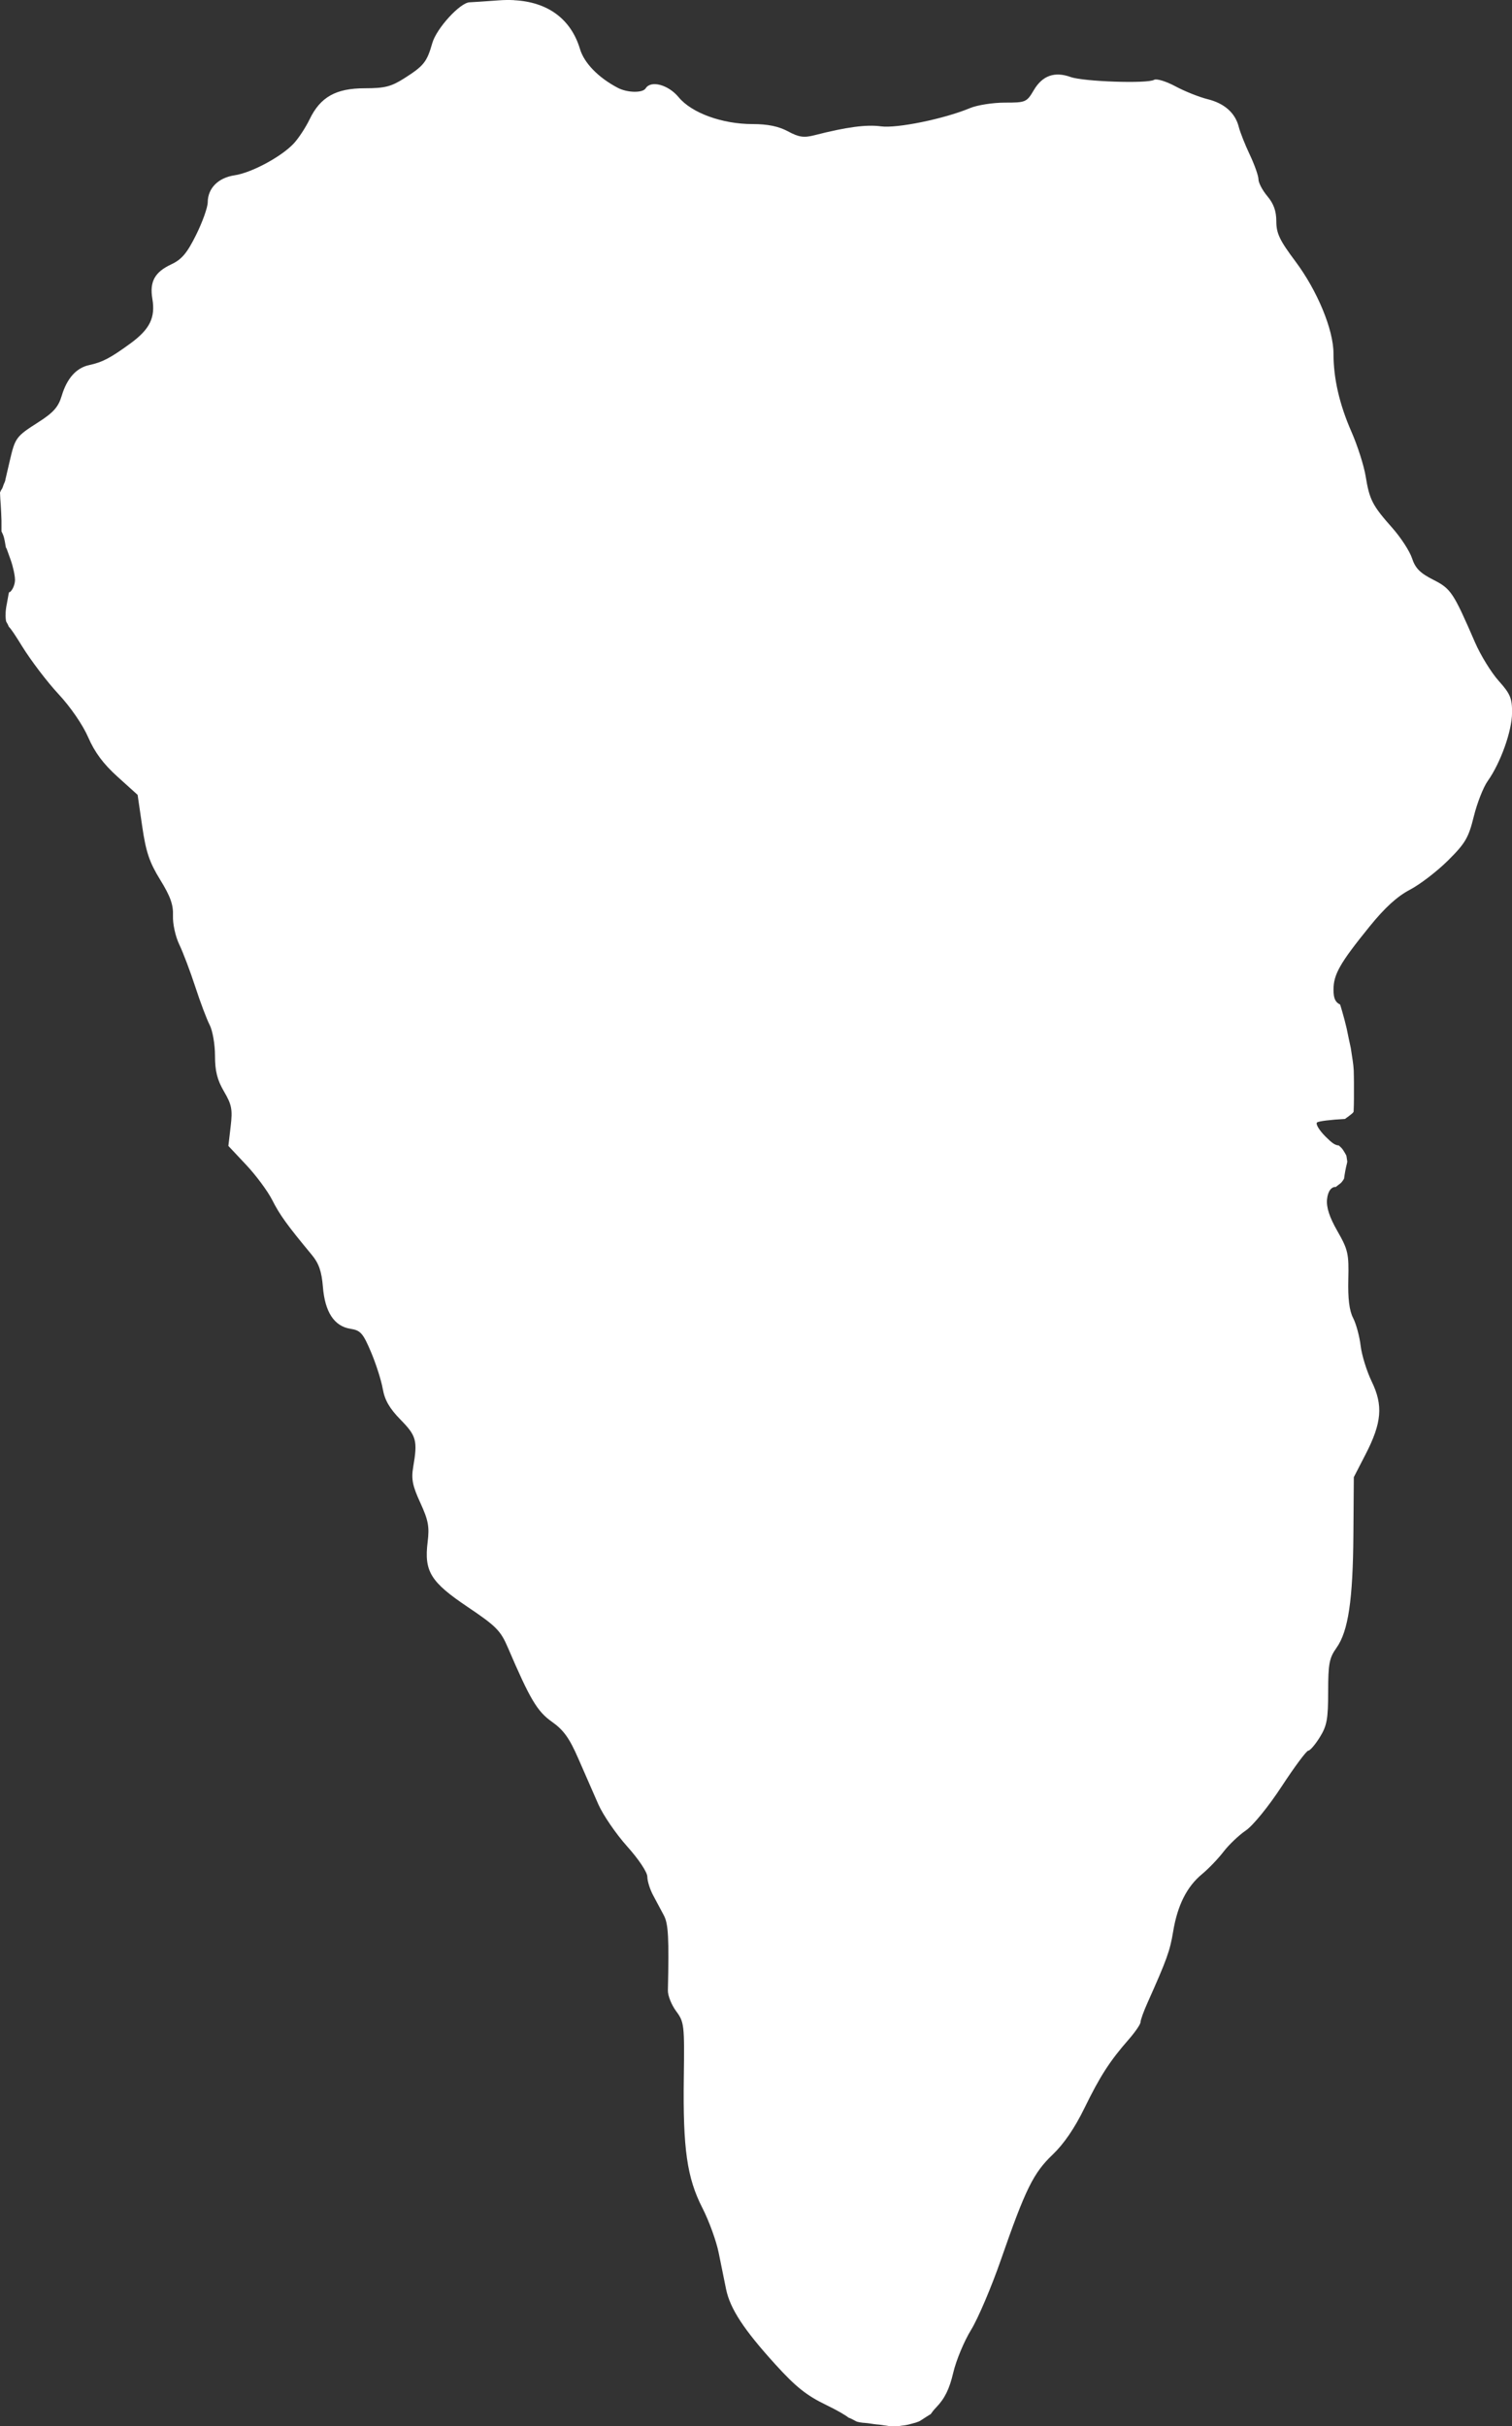 <?xml version="1.0" encoding="UTF-8" standalone="no"?>
<!-- Created with Inkscape (http://www.inkscape.org/) -->

<svg
   width="111.966mm"
   height="179.57mm"
   viewBox="0 0 111.966 179.57"
   version="1.1"
   id="svg1"
   xml:space="preserve"
   xmlns="http://www.w3.org/2000/svg"
   xmlns:svg="http://www.w3.org/2000/svg"><rect x="0" y="0" width="111.966" height="179.57" fill="#333333" stroke="none"/><defs
     id="defs1" /><g
     id="layer1"
     transform="translate(-1052.743,-405.773)"><path
       id="path50"
       style="fill:#ffffff"
       d="m 1090.802,405.783 v 5.1e-4 c -0.356,-0.018 -0.728,-0.014 -1.115,0.015 -1.014,0.074 -1.992,0.14 -2.174,0.146 -0.703,0.024 -2.448,1.931 -2.757,3.016 -0.4,1.399 -0.626,1.684 -2.058,2.596 -0.988,0.629 -1.458,0.749 -2.937,0.749 -2.144,0 -3.295,0.646 -4.091,2.298 -0.292,0.607 -0.825,1.416 -1.184,1.799 -0.919,0.978 -3.117,2.157 -4.37,2.344 -1.209,0.18 -1.982,0.952 -1.99,1.99 0,0.384 -0.39,1.472 -0.86,2.418 -0.671,1.352 -1.063,1.818 -1.835,2.18 -1.23,0.576 -1.619,1.283 -1.406,2.548 0.237,1.402 -0.188,2.262 -1.638,3.319 -1.474,1.074 -2.055,1.378 -3.046,1.593 -0.949,0.206 -1.642,0.982 -2.028,2.272 -0.249,0.831 -0.609,1.237 -1.73,1.955 -1.663,1.064 -1.715,1.134 -2.127,2.901 l -0.316,1.357 v -0.042 0.025 c -10e-4,0.01 0,0.02 0,0.03 0,0.014 -0.01,0.028 -0.01,0.042 0,0.017 -0.01,0.034 -0.014,0.051 -0.01,0.022 -0.016,0.043 -0.024,0.065 -0.01,0.02 -0.016,0.04 -0.024,0.059 -0.01,0.016 -0.015,0.031 -0.022,0.046 -0.01,0.018 -0.015,0.036 -0.022,0.055 -0.01,0.017 -0.014,0.033 -0.02,0.05 -0.01,0.012 -0.01,0.024 -0.014,0.036 0,0.015 -0.01,0.029 -0.016,0.044 0,0.014 -0.01,0.027 -0.014,0.041 0,0.017 -0.01,0.033 -0.015,0.049 -0.01,0.016 -0.012,0.031 -0.019,0.046 -0.01,0.017 -0.015,0.033 -0.023,0.05 -0.01,0.024 -0.025,0.045 -0.04,0.067 -0.012,0.02 -0.026,0.038 -0.041,0.056 -0.018,0.041 -0.035,0.082 -0.054,0.122 -0.01,0.018 -0.016,0.036 -0.024,0.054 0.012,0.295 0.025,0.59 0.052,0.884 0.028,0.398 0.041,0.797 0.056,1.196 10e-5,0.264 2e-4,0.528 5e-4,0.792 0.075,0.152 0.145,0.308 0.188,0.472 0.046,0.182 0.078,0.366 0.107,0.552 0.014,0.086 0.032,0.171 0.05,0.256 l 0.01,-0.072 0.323,0.899 c 0.178,0.494 0.323,1.164 0.323,1.488 0,0.324 -0.164,0.726 -0.365,0.893 -0.03,0.025 -0.049,0.005 -0.076,0.018 -0.015,0.057 -0.028,0.116 -0.04,0.174 -0.023,0.107 -0.04,0.214 -0.058,0.322 -0.02,0.127 -0.043,0.253 -0.068,0.379 -0.02,0.091 -0.038,0.182 -0.05,0.275 -0.01,0.078 -0.021,0.155 -0.027,0.234 -0.01,0.084 -0.01,0.168 -0.01,0.252 0,0.07 -0.01,0.143 0,0.213 0,0.067 0.012,0.133 0.019,0.2 10e-5,0.033 0.01,0.063 0.018,0.094 0,0.006 0,0.011 0,0.017 0,0.005 0,0.006 0,0.01 0,0.003 0,0.006 0.01,0.009 0.04,0.07 0.08,0.14 0.117,0.212 0.026,0.051 0.049,0.104 0.07,0.157 0.19,0.195 0.475,0.626 0.984,1.45 0.654,1.058 1.869,2.654 2.701,3.546 0.887,0.951 1.795,2.272 2.196,3.196 0.481,1.108 1.124,1.971 2.171,2.915 l 1.488,1.342 0.342,2.342 c 0.276,1.89 0.533,2.651 1.331,3.945 0.757,1.227 0.979,1.851 0.946,2.665 -0.024,0.593 0.182,1.533 0.466,2.123 0.28,0.582 0.813,1.99 1.185,3.13 0.371,1.14 0.852,2.413 1.068,2.83 0.216,0.417 0.393,1.439 0.393,2.271 0,1.137 0.165,1.792 0.665,2.646 0.575,0.98 0.642,1.332 0.495,2.583 l -0.17,1.448 1.324,1.409 c 0.728,0.775 1.593,1.943 1.923,2.595 0.554,1.096 1.096,1.848 2.937,4.066 0.517,0.623 0.724,1.221 0.817,2.365 0.151,1.867 0.839,2.911 2.04,3.099 0.745,0.116 0.93,0.325 1.521,1.72 0.37,0.873 0.762,2.1 0.871,2.727 0.145,0.832 0.502,1.45 1.322,2.286 1.172,1.194 1.266,1.547 0.933,3.493 -0.153,0.892 -0.055,1.389 0.523,2.646 0.596,1.295 0.685,1.77 0.545,2.908 -0.267,2.179 0.213,2.957 2.974,4.814 2.101,1.413 2.429,1.743 2.967,2.998 1.645,3.838 2.173,4.725 3.269,5.498 0.86,0.607 1.291,1.209 1.945,2.712 0.462,1.062 1.13,2.587 1.483,3.387 0.353,0.8 1.315,2.203 2.136,3.118 0.86,0.958 1.495,1.913 1.496,2.25 9e-4,0.322 0.196,0.942 0.433,1.379 0.237,0.436 0.595,1.107 0.796,1.49 0.326,0.623 0.38,1.65 0.292,5.545 -0.01,0.376 0.266,1.064 0.609,1.529 0.6,0.811 0.623,1.007 0.57,4.934 -0.071,5.259 0.236,7.406 1.376,9.632 0.49,0.958 1.035,2.457 1.209,3.33 0.174,0.873 0.419,2.078 0.544,2.68 0.302,1.452 1.306,2.987 3.636,5.554 1.518,1.673 2.316,2.31 3.77,3.014 0.84,0.406 1.437,0.757 1.658,0.939 0.107,0.039 0.212,0.084 0.314,0.14 0.037,0.019 0.075,0.038 0.112,0.058 0.027,0.015 0.085,0.043 0.089,0.049 0.057,0.029 0.117,0.06 0.089,0.042 0.01,0.003 0.012,0.006 0.018,0.009 0.097,0.023 0.182,0.045 0.031,0.014 0.039,0.007 0.078,0.014 0.117,0.022 0.023,0.004 0.045,0.009 0.068,0.015 0,5e-4 0,8.7e-4 0.01,0.002 0.043,0.007 0.088,0.013 0.068,0.009 0.022,0.003 0.045,0.007 0.067,0.01 0.016,0.003 0.032,0.005 0.049,0.008 0,9.3e-4 0.01,0.002 0.01,0.002 0.043,0.003 0.088,0.005 0.096,0.006 0.202,0.016 0.404,0.039 0.605,0.073 0.08,0.013 0.11,0.018 0.193,0.029 0.02,0.003 0.077,0.003 0.058,0.008 0,3.3e-4 0.01,7e-4 0.014,0.001 0.192,0.014 0.384,0.034 0.574,0.067 0.011,0.002 0.043,0.005 0.032,0.006 -0.016,0.002 -0.064,-0.006 -0.048,-0.004 0.115,0.013 0.23,0.024 0.344,0.044 0.01,0.002 0.027,0.004 0.02,0.004 -0.02,0 -0.077,-0.006 -0.058,-0.004 0.106,0.009 0.213,0.017 0.319,0.031 0.023,0.003 0.034,0.004 0.041,0.005 0.017,-7e-5 0.014,1.5e-4 0.036,0 0.016,-1.2e-4 0.033,-3.8e-4 0.05,-5.2e-4 0.095,-10e-4 0.19,-0.002 0.285,-0.006 0.046,-0.002 0.093,-0.004 0.139,-0.011 0.133,-0.022 0.265,-0.046 0.4,-0.056 0.118,-0.016 0.235,-0.04 0.35,-0.07 0.16,-0.043 0.33,-0.086 0.481,-0.129 0.088,-0.031 0.169,-0.059 0.255,-0.095 0.014,-0.006 0.039,-0.019 0.051,-0.023 0.08,-0.052 0.175,-0.113 0.193,-0.122 0.117,-0.072 0.232,-0.147 0.346,-0.225 0.09,-0.056 0.181,-0.113 0.275,-0.169 0.108,-0.144 0.173,-0.258 0.406,-0.498 0.627,-0.647 0.98,-1.363 1.259,-2.559 0.213,-0.913 0.806,-2.34 1.319,-3.17 0.512,-0.83 1.508,-3.166 2.211,-5.191 1.819,-5.234 2.408,-6.43 3.833,-7.785 0.821,-0.78 1.631,-1.963 2.352,-3.439 1.161,-2.375 1.869,-3.473 3.287,-5.094 0.478,-0.546 0.869,-1.119 0.869,-1.272 0,-0.153 0.223,-0.778 0.496,-1.388 1.451,-3.243 1.682,-3.882 1.917,-5.309 0.32,-1.945 1.016,-3.332 2.139,-4.257 0.479,-0.395 1.195,-1.14 1.591,-1.657 0.396,-0.517 1.139,-1.225 1.653,-1.574 0.529,-0.359 1.683,-1.776 2.662,-3.271 0.95,-1.45 1.834,-2.637 1.964,-2.637 0.13,0 0.512,-0.446 0.852,-0.992 0.527,-0.847 0.618,-1.34 0.619,-3.373 6e-4,-2.068 0.083,-2.495 0.617,-3.245 0.873,-1.226 1.217,-3.532 1.252,-8.397 l 0.031,-4.233 0.872,-1.693 c 1.201,-2.33 1.31,-3.616 0.456,-5.38 -0.371,-0.767 -0.741,-1.961 -0.823,-2.655 -0.082,-0.694 -0.331,-1.616 -0.555,-2.05 -0.283,-0.546 -0.393,-1.426 -0.358,-2.862 0.047,-1.9 -0.021,-2.198 -0.805,-3.568 -0.593,-1.035 -0.829,-1.76 -0.77,-2.357 0.061,-0.636 0.353,-0.946 0.657,-0.914 0.016,-0.015 0.032,-0.031 0.047,-0.045 0.082,-0.07 0.172,-0.128 0.256,-0.195 0.066,-0.049 0.121,-0.109 0.17,-0.176 0.048,-0.064 0.091,-0.131 0.13,-0.199 0.053,-0.379 0.116,-0.756 0.214,-1.126 0.01,-0.044 0.017,-0.09 0.025,-0.134 -0.011,-0.091 -0.024,-0.181 -0.039,-0.271 -0.01,-0.061 -0.017,-0.122 -0.033,-0.183 -0.035,-0.065 -0.071,-0.13 -0.108,-0.195 -0.07,-0.115 -0.139,-0.233 -0.225,-0.336 -0.068,-0.078 -0.148,-0.143 -0.225,-0.212 -7e-4,-6.2e-4 0,-0.001 0,-0.002 -0.267,-0.006 -0.507,-0.179 -0.983,-0.656 -0.459,-0.458 -0.743,-0.927 -0.629,-1.041 0.1,-0.1 1.017,-0.205 2.078,-0.266 0.081,-0.065 0.168,-0.124 0.252,-0.184 0.076,-0.055 0.147,-0.114 0.22,-0.173 0.047,-0.041 0.103,-0.081 0.135,-0.136 0.01,-0.011 0.017,-0.022 0.025,-0.033 0.014,-0.33 0.025,-0.661 0.025,-0.992 v -1.175 c 0,-0.3 -0.01,-0.6 -0.016,-0.899 -0.016,-0.238 -0.035,-0.476 -0.074,-0.711 -0.049,-0.311 -0.095,-0.623 -0.142,-0.934 -0.042,-0.229 -0.103,-0.453 -0.147,-0.682 -0.053,-0.259 -0.105,-0.519 -0.16,-0.777 -0.099,-0.423 -0.209,-0.841 -0.331,-1.258 -0.052,-0.168 -0.097,-0.34 -0.152,-0.508 -0.367,-0.171 -0.492,-0.484 -0.492,-1.099 0,-1.139 0.48,-1.975 2.672,-4.679 1.129,-1.393 2.047,-2.23 2.984,-2.72 0.745,-0.389 2.016,-1.363 2.822,-2.164 1.286,-1.276 1.521,-1.679 1.911,-3.258 0.244,-0.991 0.706,-2.168 1.025,-2.616 0.957,-1.345 1.798,-3.699 1.808,-5.045 0.01,-1.091 -0.129,-1.415 -0.993,-2.381 -0.55,-0.615 -1.336,-1.892 -1.747,-2.838 -1.617,-3.726 -1.783,-3.976 -3.099,-4.643 -0.971,-0.492 -1.325,-0.85 -1.569,-1.591 -0.173,-0.526 -0.833,-1.539 -1.466,-2.252 -1.466,-1.651 -1.684,-2.073 -1.967,-3.815 -0.128,-0.785 -0.6,-2.262 -1.048,-3.284 -0.896,-2.042 -1.335,-3.95 -1.335,-5.811 0,-1.755 -1.196,-4.642 -2.822,-6.813 -1.163,-1.552 -1.41,-2.07 -1.41,-2.956 0,-0.76 -0.194,-1.305 -0.662,-1.861 -0.364,-0.432 -0.66,-0.995 -0.66,-1.251 0,-0.256 -0.29,-1.076 -0.643,-1.822 -0.353,-0.746 -0.718,-1.669 -0.814,-2.051 -0.261,-1.04 -1.062,-1.752 -2.316,-2.06 -0.617,-0.152 -1.688,-0.58 -2.38,-0.951 -0.691,-0.371 -1.4,-0.586 -1.575,-0.479 -0.476,0.294 -5.237,0.134 -6.184,-0.209 -1.184,-0.428 -2.088,-0.106 -2.722,0.968 -0.53,0.899 -0.598,0.928 -2.152,0.928 -0.883,0 -2.041,0.182 -2.574,0.405 -1.905,0.796 -5.41,1.514 -6.599,1.351 -1.073,-0.147 -2.558,0.051 -4.906,0.653 -0.803,0.206 -1.161,0.154 -1.98,-0.285 -0.692,-0.371 -1.499,-0.536 -2.616,-0.536 -2.251,0 -4.514,-0.822 -5.476,-1.989 -0.762,-0.925 -2.06,-1.274 -2.441,-0.657 -0.22,0.356 -1.355,0.335 -2.068,-0.038 -1.43,-0.75 -2.483,-1.829 -2.793,-2.862 -0.668,-2.23 -2.385,-3.492 -4.878,-3.621 z m 29.984,179.2 c -0.01,0.003 -0.012,0.005 -0.018,0.008 -0.17,0.113 -0.096,0.065 0.018,-0.008 z" /></g></svg>
